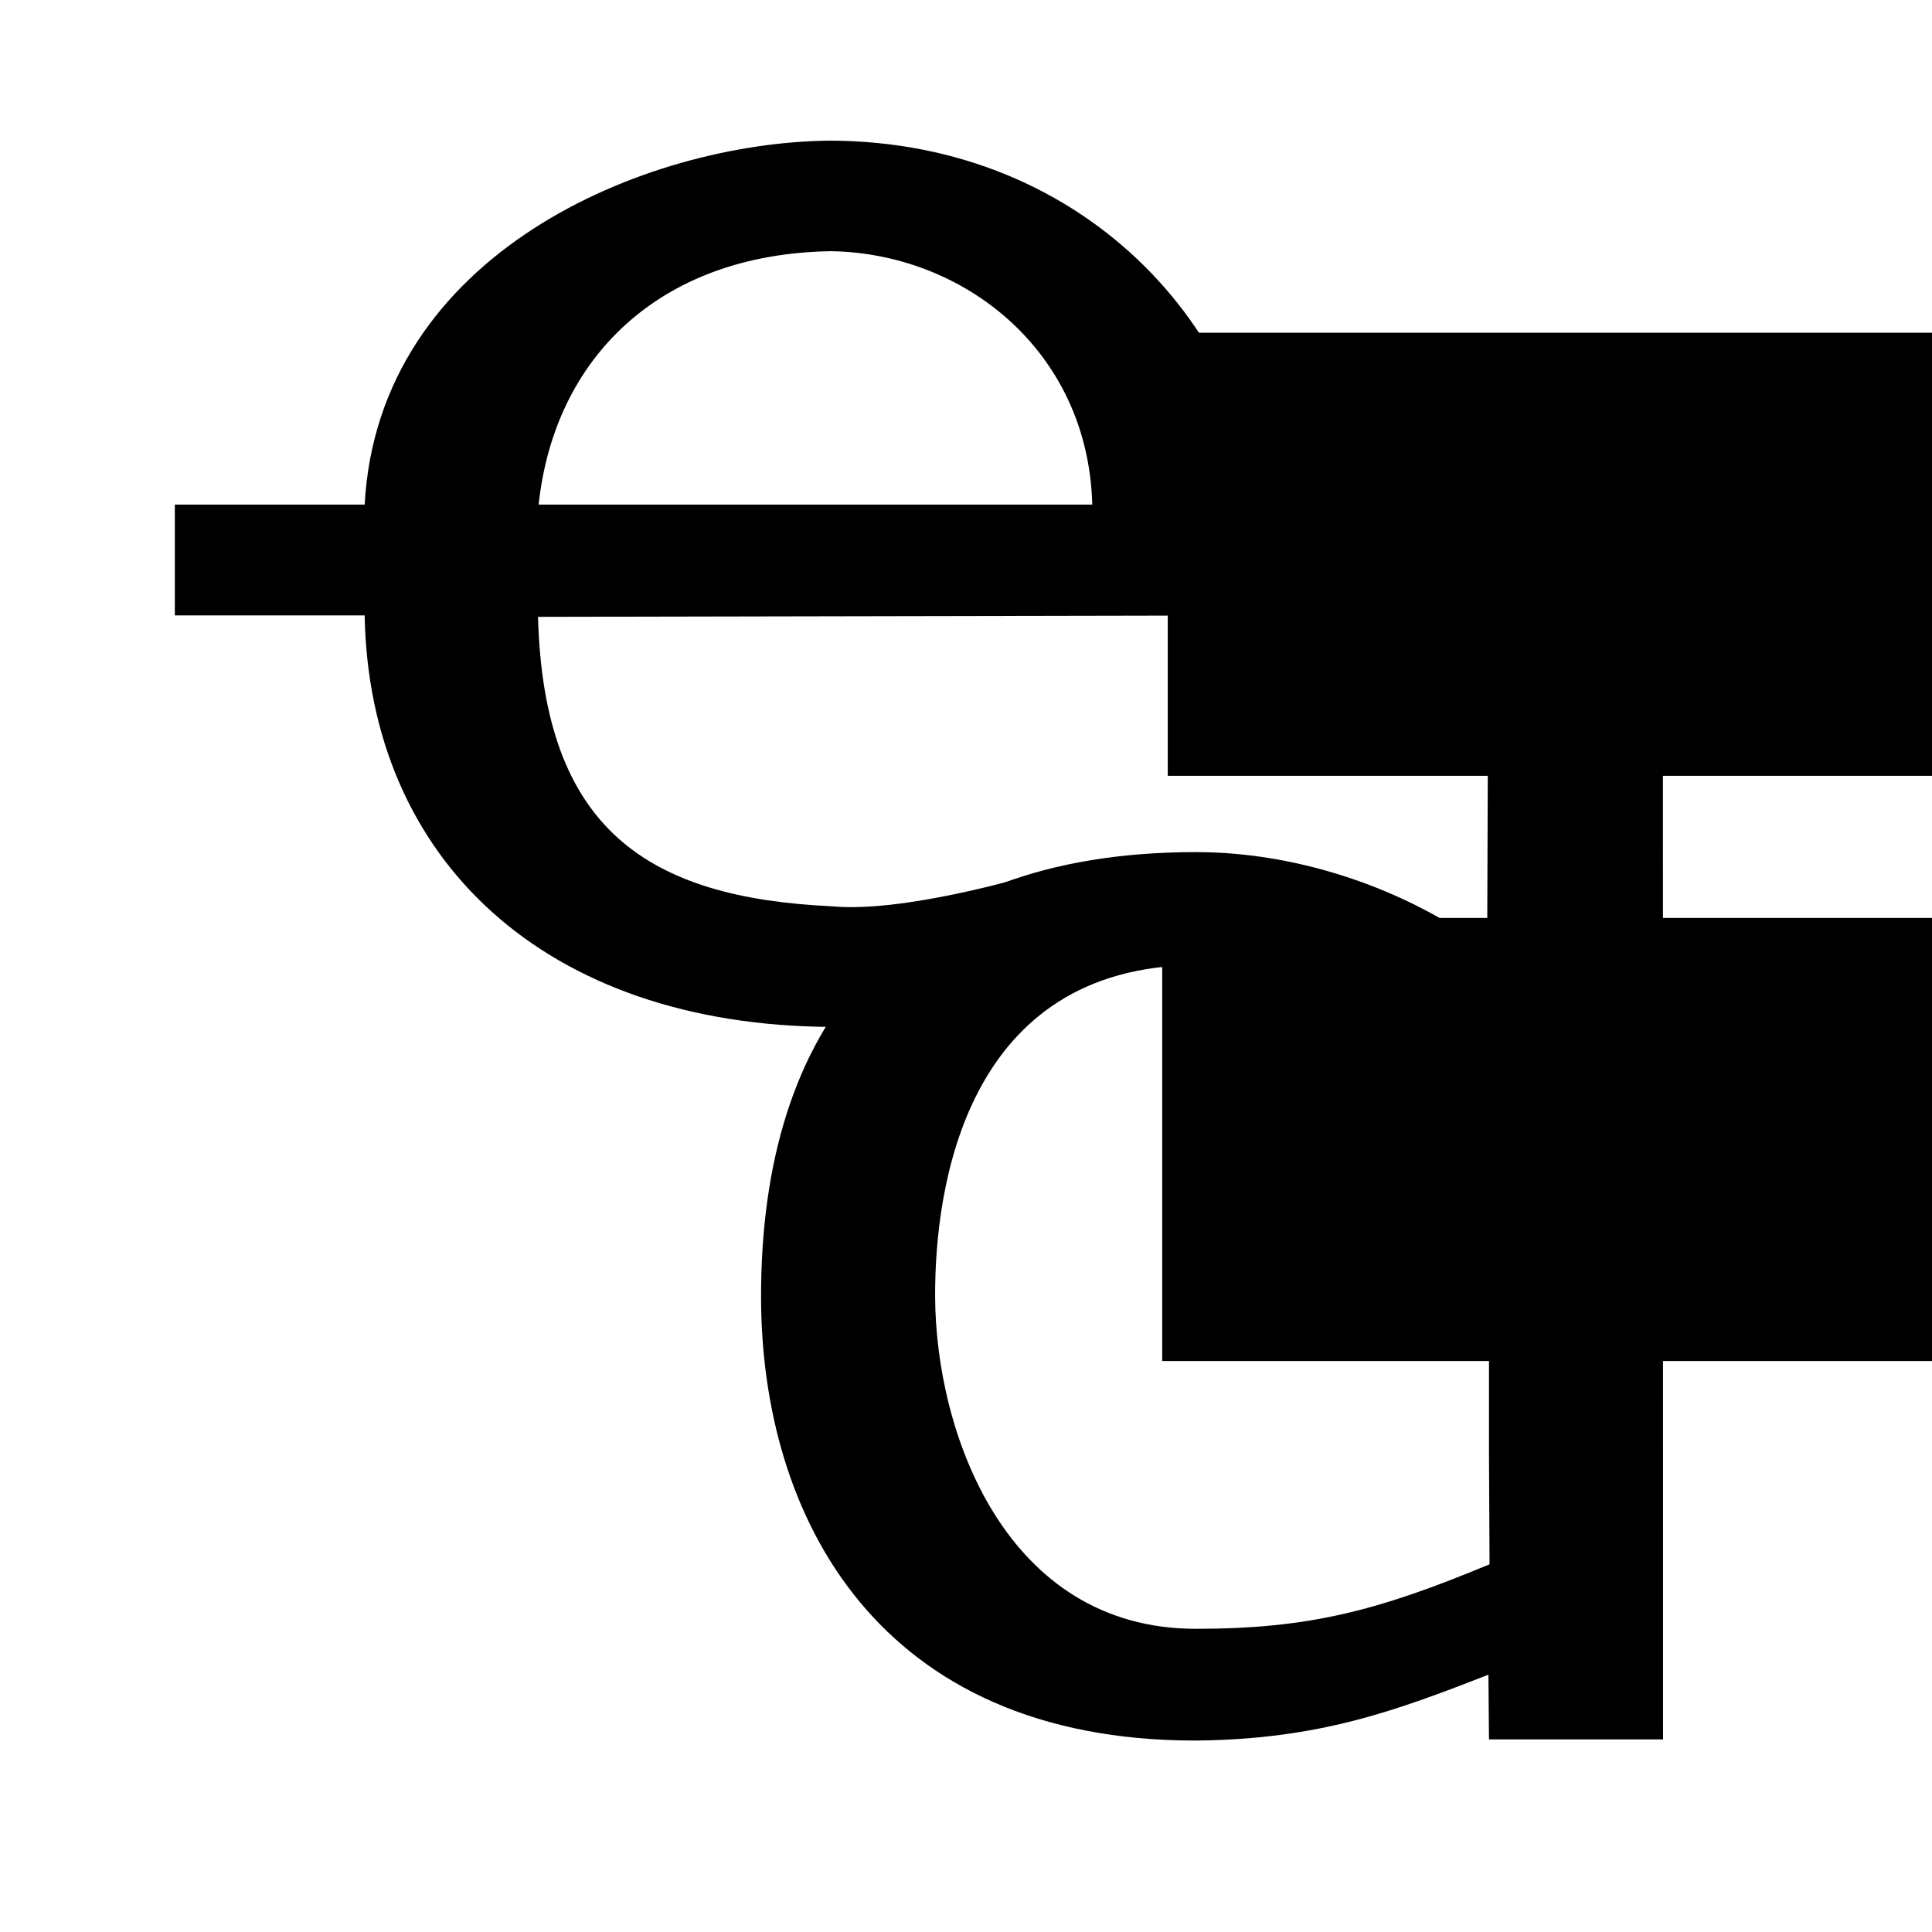 <?xml version="1.0" encoding="UTF-8" standalone="no"?>
<svg
   xmlns:dc="http://purl.org/dc/elements/1.1/"
   xmlns:cc="http://creativecommons.org/ns#"
   xmlns:rdf="http://www.w3.org/1999/02/22-rdf-syntax-ns#"
   xmlns:svg="http://www.w3.org/2000/svg"
   xmlns="http://www.w3.org/2000/svg"
   xmlns:sodipodi="http://sodipodi.sourceforge.net/DTD/sodipodi-0.dtd"
   xmlns:inkscape="http://www.inkscape.org/namespaces/inkscape"
   version="1.1"
   id="svg2"
   viewBox="0 0 610.433 610.445"
   height="20mm"
   width="20mm"
   sodipodi:docname="ed_plainsvg.svg"
   inkscape:version="0.92.5 (2060ec1f9f, 2020-04-08)">
  <sodipodi:namedview
     pagecolor="#ffffff"
     bordercolor="#666666"
     borderopacity="1"
     objecttolerance="10"
     gridtolerance="10"
     guidetolerance="10"
     inkscape:pageopacity="0"
     inkscape:pageshadow="2"
     inkscape:window-width="3428"
     inkscape:window-height="1359"
     id="namedview3820"
     showgrid="false"
     inkscape:zoom="15.491354"
     inkscape:cx="41.948985"
     inkscape:cy="34.397983"
     inkscape:window-x="1920"
     inkscape:window-y="0"
     inkscape:window-maximized="1"
     inkscape:current-layer="layer1" />
  <defs
     id="defs4" />
  <g
     style="display:inline"
     transform="translate(-7.298,-314.599)"
     id="layer1">
    <g
       id="text3344"
       style="font-style:normal;font-weight:normal;font-size:530.641px;line-height:125%;font-family:sans-serif;letter-spacing:0px;word-spacing:0px;fill:#000000;fill-opacity:1;stroke:none;stroke-width:1px;stroke-linecap:butt;stroke-linejoin:miter;stroke-opacity:1"
       transform="matrix(1.074,0,0,0.931,32.548,-68.502)">
      <path
         id="path3362"
         d="m 349.012,598.864 v 21.489 l -214.245,0.483 c 1.668,72.107 32.231,95.302 86.309,98.23 20.686,2.334 56.25,-9.769 56.25,-9.769 l 33.193,23.232 c 0,0 -21.519,27.616 -89.554,27.482 C 136.767,759.5 85.068,703.181 83.763,620.353 H 27.921 v -37.606 h 55.842 c 4.041,-85.567 82.705,-122.875 136.69,-123.518 76.376,0.068 128.052,66.98 128.559,139.635 z m -51.188,-16.117 c -1.213,-52.487 -38.086,-85.366 -76.921,-86 -50.72,0.912 -81.41,36.645 -85.951,86 z"
         inkscape:connector-curvature="0"
         sodipodi:nodetypes="ccccccccccccccccc" />
    </g>
    <g
       id="text3348"
       style="font-style:normal;font-weight:normal;font-size:576.077px;line-height:125%;font-family:sans-serif;letter-spacing:0px;word-spacing:0px;fill:#000000;fill-opacity:1;stroke:none;stroke-width:1px;stroke-linecap:butt;stroke-linejoin:miter;stroke-opacity:1"
       transform="matrix(-1.202,0,0,-0.832,852.767,1471.59)">
      <path
         id="path3371"
         d="m 312.66,947.615 -0.601,251.153 -45.795,0.106 -0.037,-468.837 h 45.758 l 0.147,24.585 c 24.187,-13.6 44.51,-24.639 77.082,-25.01 83.196,0 114.121,84.564 114.121,168.702 0,102.168 -35.379,168.702 -114.415,168.702 -54.077,0 -122.648,-56.929 -122.666,-168.526 z m 144.918,-49.3 c -0.121,-52.047 -18.615,-126.268 -68.532,-126.268 -29.847,0 -47.94,6.916 -77.208,24.494 l 0.147,41.676 v 60.099 c 0.598,75.743 27.018,125.783 76.935,125.783 60.422,-0.425 68.755,-83.714 68.658,-125.783 z"
         inkscape:connector-curvature="0" />
    </g>
    <flowRoot
       transform="translate(-3.735,295.634)"
       style="font-style:normal;font-weight:normal;font-size:40px;line-height:125%;font-family:sans-serif;letter-spacing:0px;word-spacing:0px;fill:#000000;fill-opacity:1;stroke:none;stroke-width:1px;stroke-linecap:butt;stroke-linejoin:miter;stroke-opacity:1"
       id="flowRoot3381"
       xml:space="preserve"><flowRegion
         id="flowRegion3383"><rect
           y="124.094"
           x="380"
           height="140"
           width="320"
           id="rect3385" /></flowRegion><flowPara
         style="font-size:62.5px"
         id="flowPara3387" /></flowRoot>    <flowRoot
       style="font-style:normal;font-weight:normal;font-size:40px;line-height:125%;font-family:sans-serif;letter-spacing:0px;word-spacing:0px;fill:#000000;fill-opacity:1;stroke:none;stroke-width:1px;stroke-linecap:butt;stroke-linejoin:miter;stroke-opacity:1"
       id="flowRoot3381-5"
       xml:space="preserve"
       transform="translate(-5.483,480.543)"><flowRegion
         id="flowRegion3383-1"><rect
           y="124.094"
           x="380"
           height="140"
           width="320"
           id="rect3385-2" /></flowRegion><flowPara
         style="font-size:62.5px"
         id="flowPara3387-7" /></flowRoot>  </g>
</svg>
